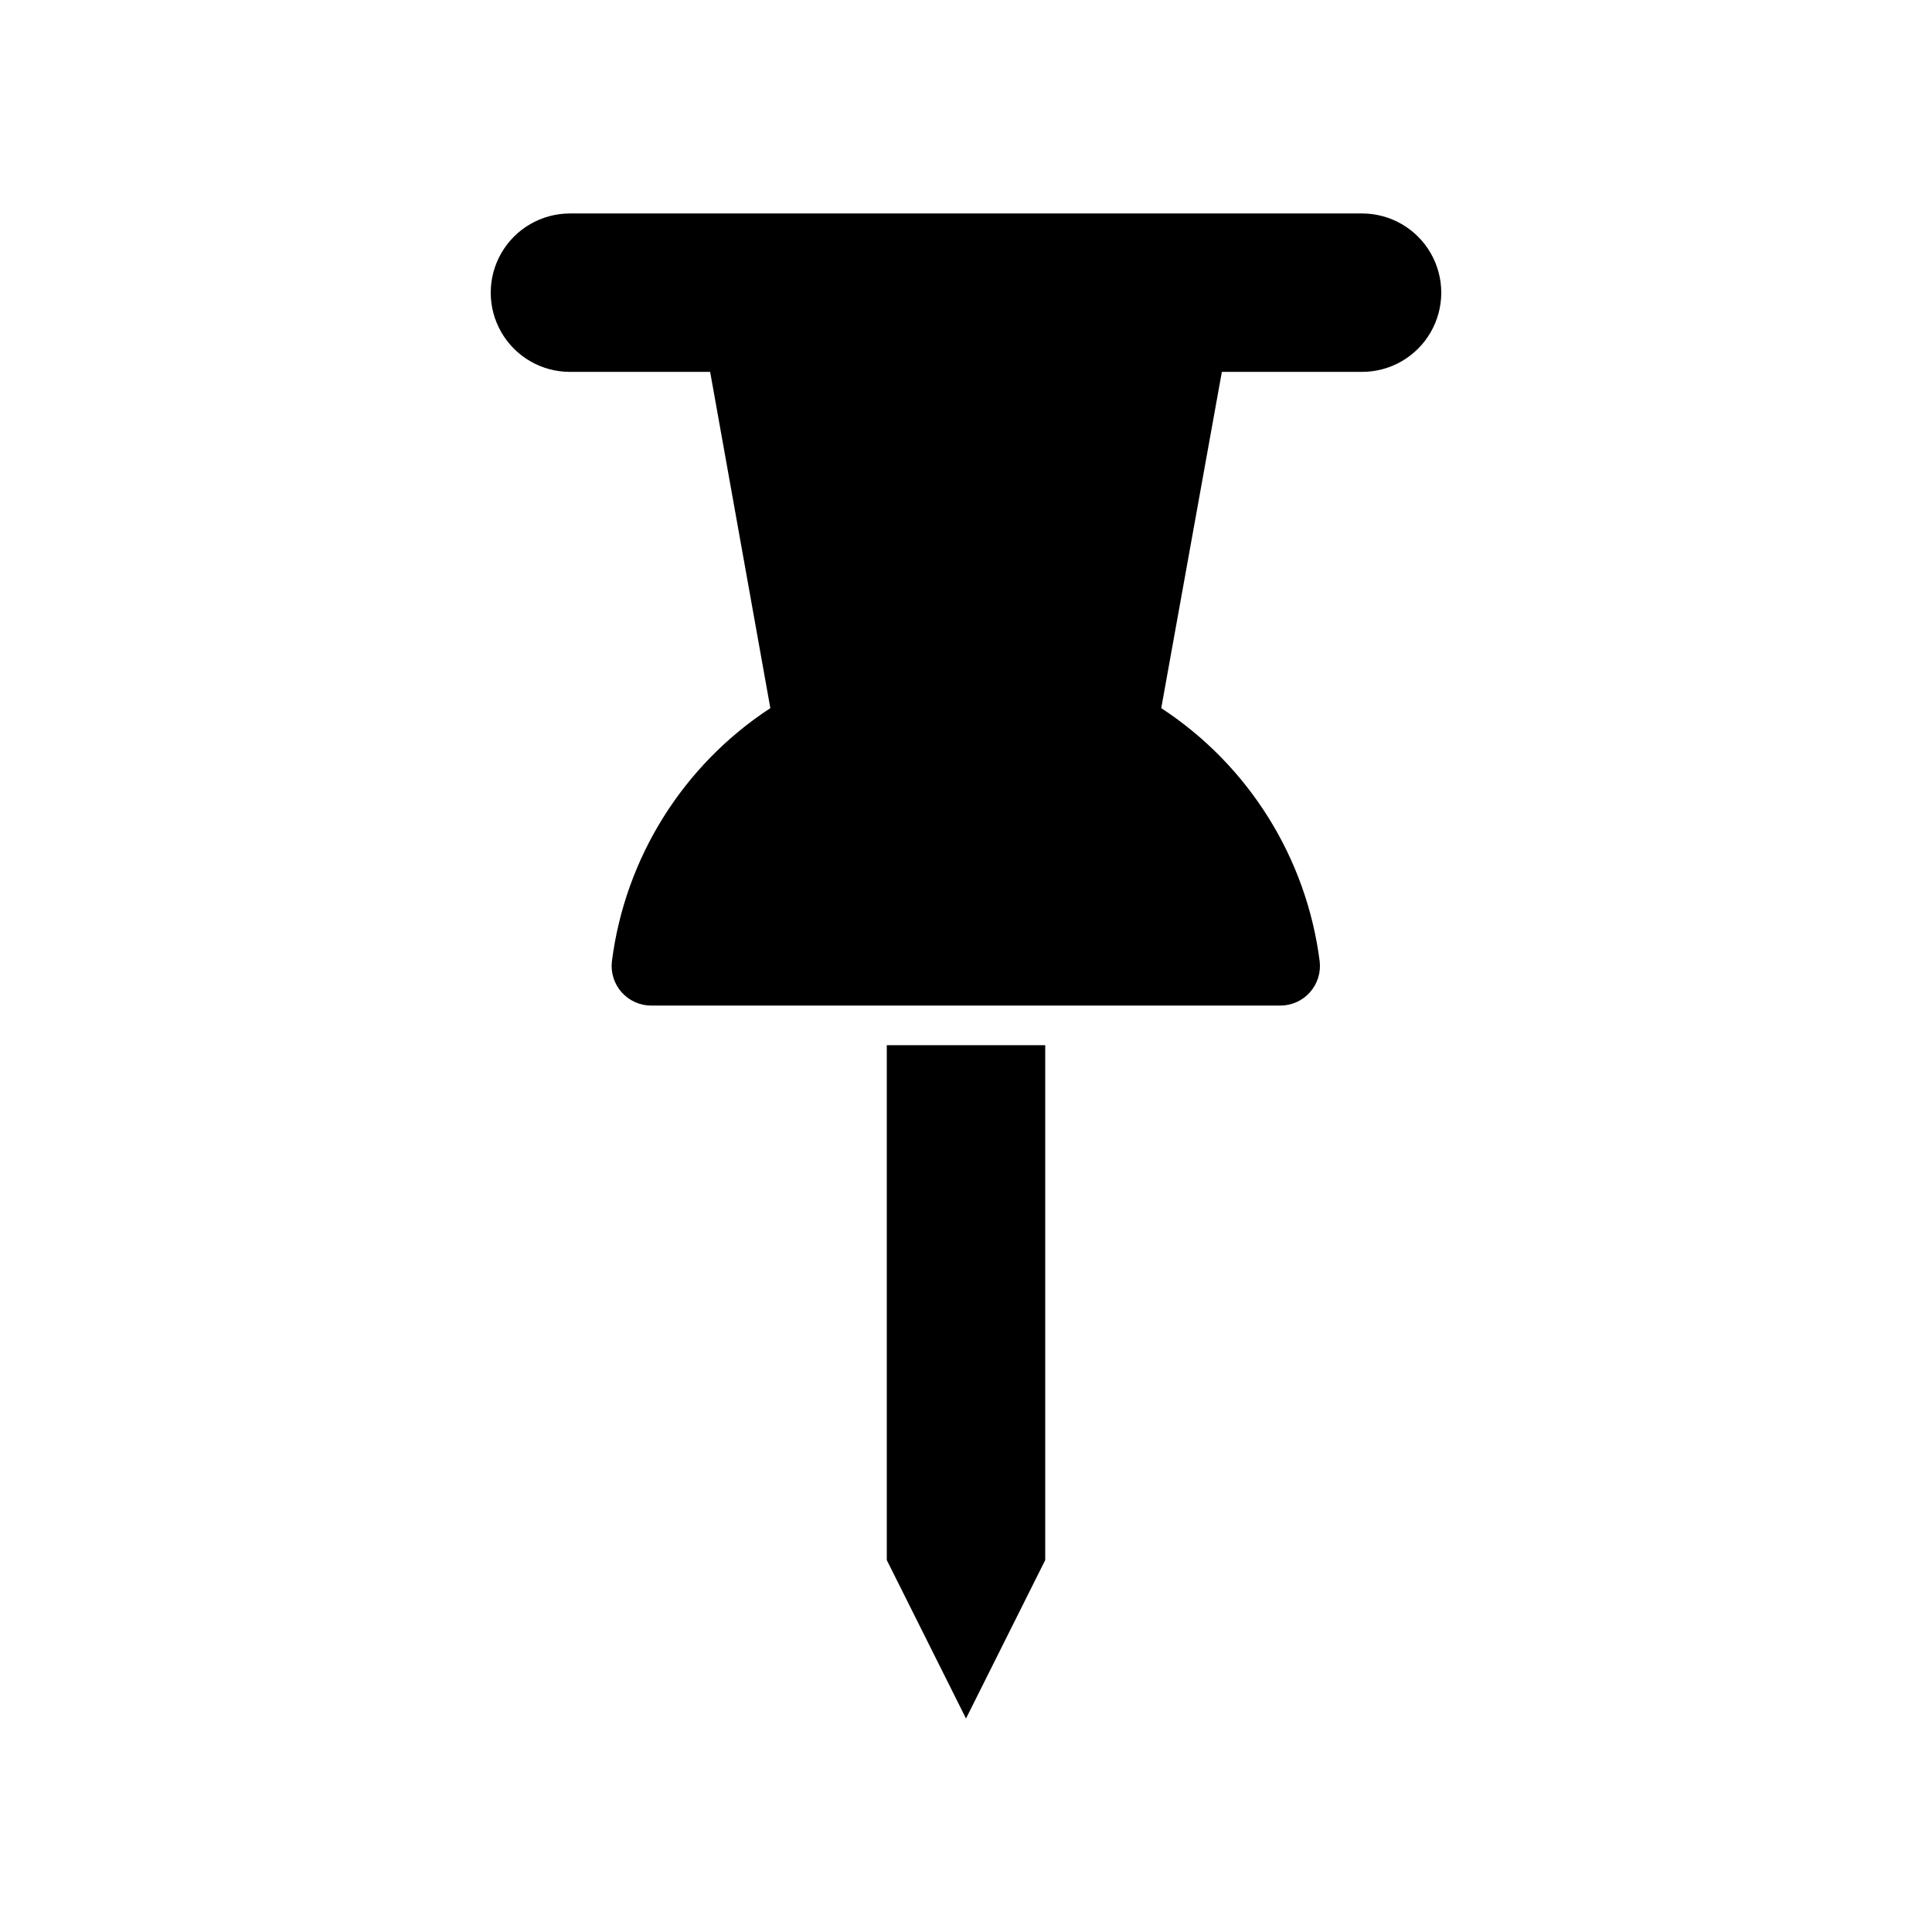 <?xml version="1.0" encoding="UTF-8"?>
<!-- Uploaded to: SVG Repo, www.svgrepo.com, Generator: SVG Repo Mixer Tools -->
<svg fill="#000000" width="800px" height="800px" version="1.1" viewBox="144 144 512 512" xmlns="http://www.w3.org/2000/svg">
 <g>
  <path d="m504.96 200.57h-209.92c-7.5 0-14.43 4-18.18 10.496-3.75 6.496-3.75 14.496 0 20.992s10.68 10.496 18.18 10.496h37.156l15.953 89.109c-23.137 15.137-38.477 39.648-41.984 67.07-0.363 2.996 0.582 6 2.59 8.25 2.012 2.25 4.891 3.527 7.906 3.508h166.57c3.019 0.02 5.898-1.258 7.906-3.508 2.008-2.25 2.953-5.254 2.59-8.25-3.504-27.422-18.848-51.934-41.984-67.07l16.062-89.109h37.152c7.5 0 14.43-4 18.18-10.496s3.75-14.496 0-20.992c-3.75-6.496-10.68-10.496-18.18-10.496z"/>
  <path d="m379.01 557.44 20.992 41.984 20.992-41.984v-136.45h-41.984z"/>
 </g>
</svg>